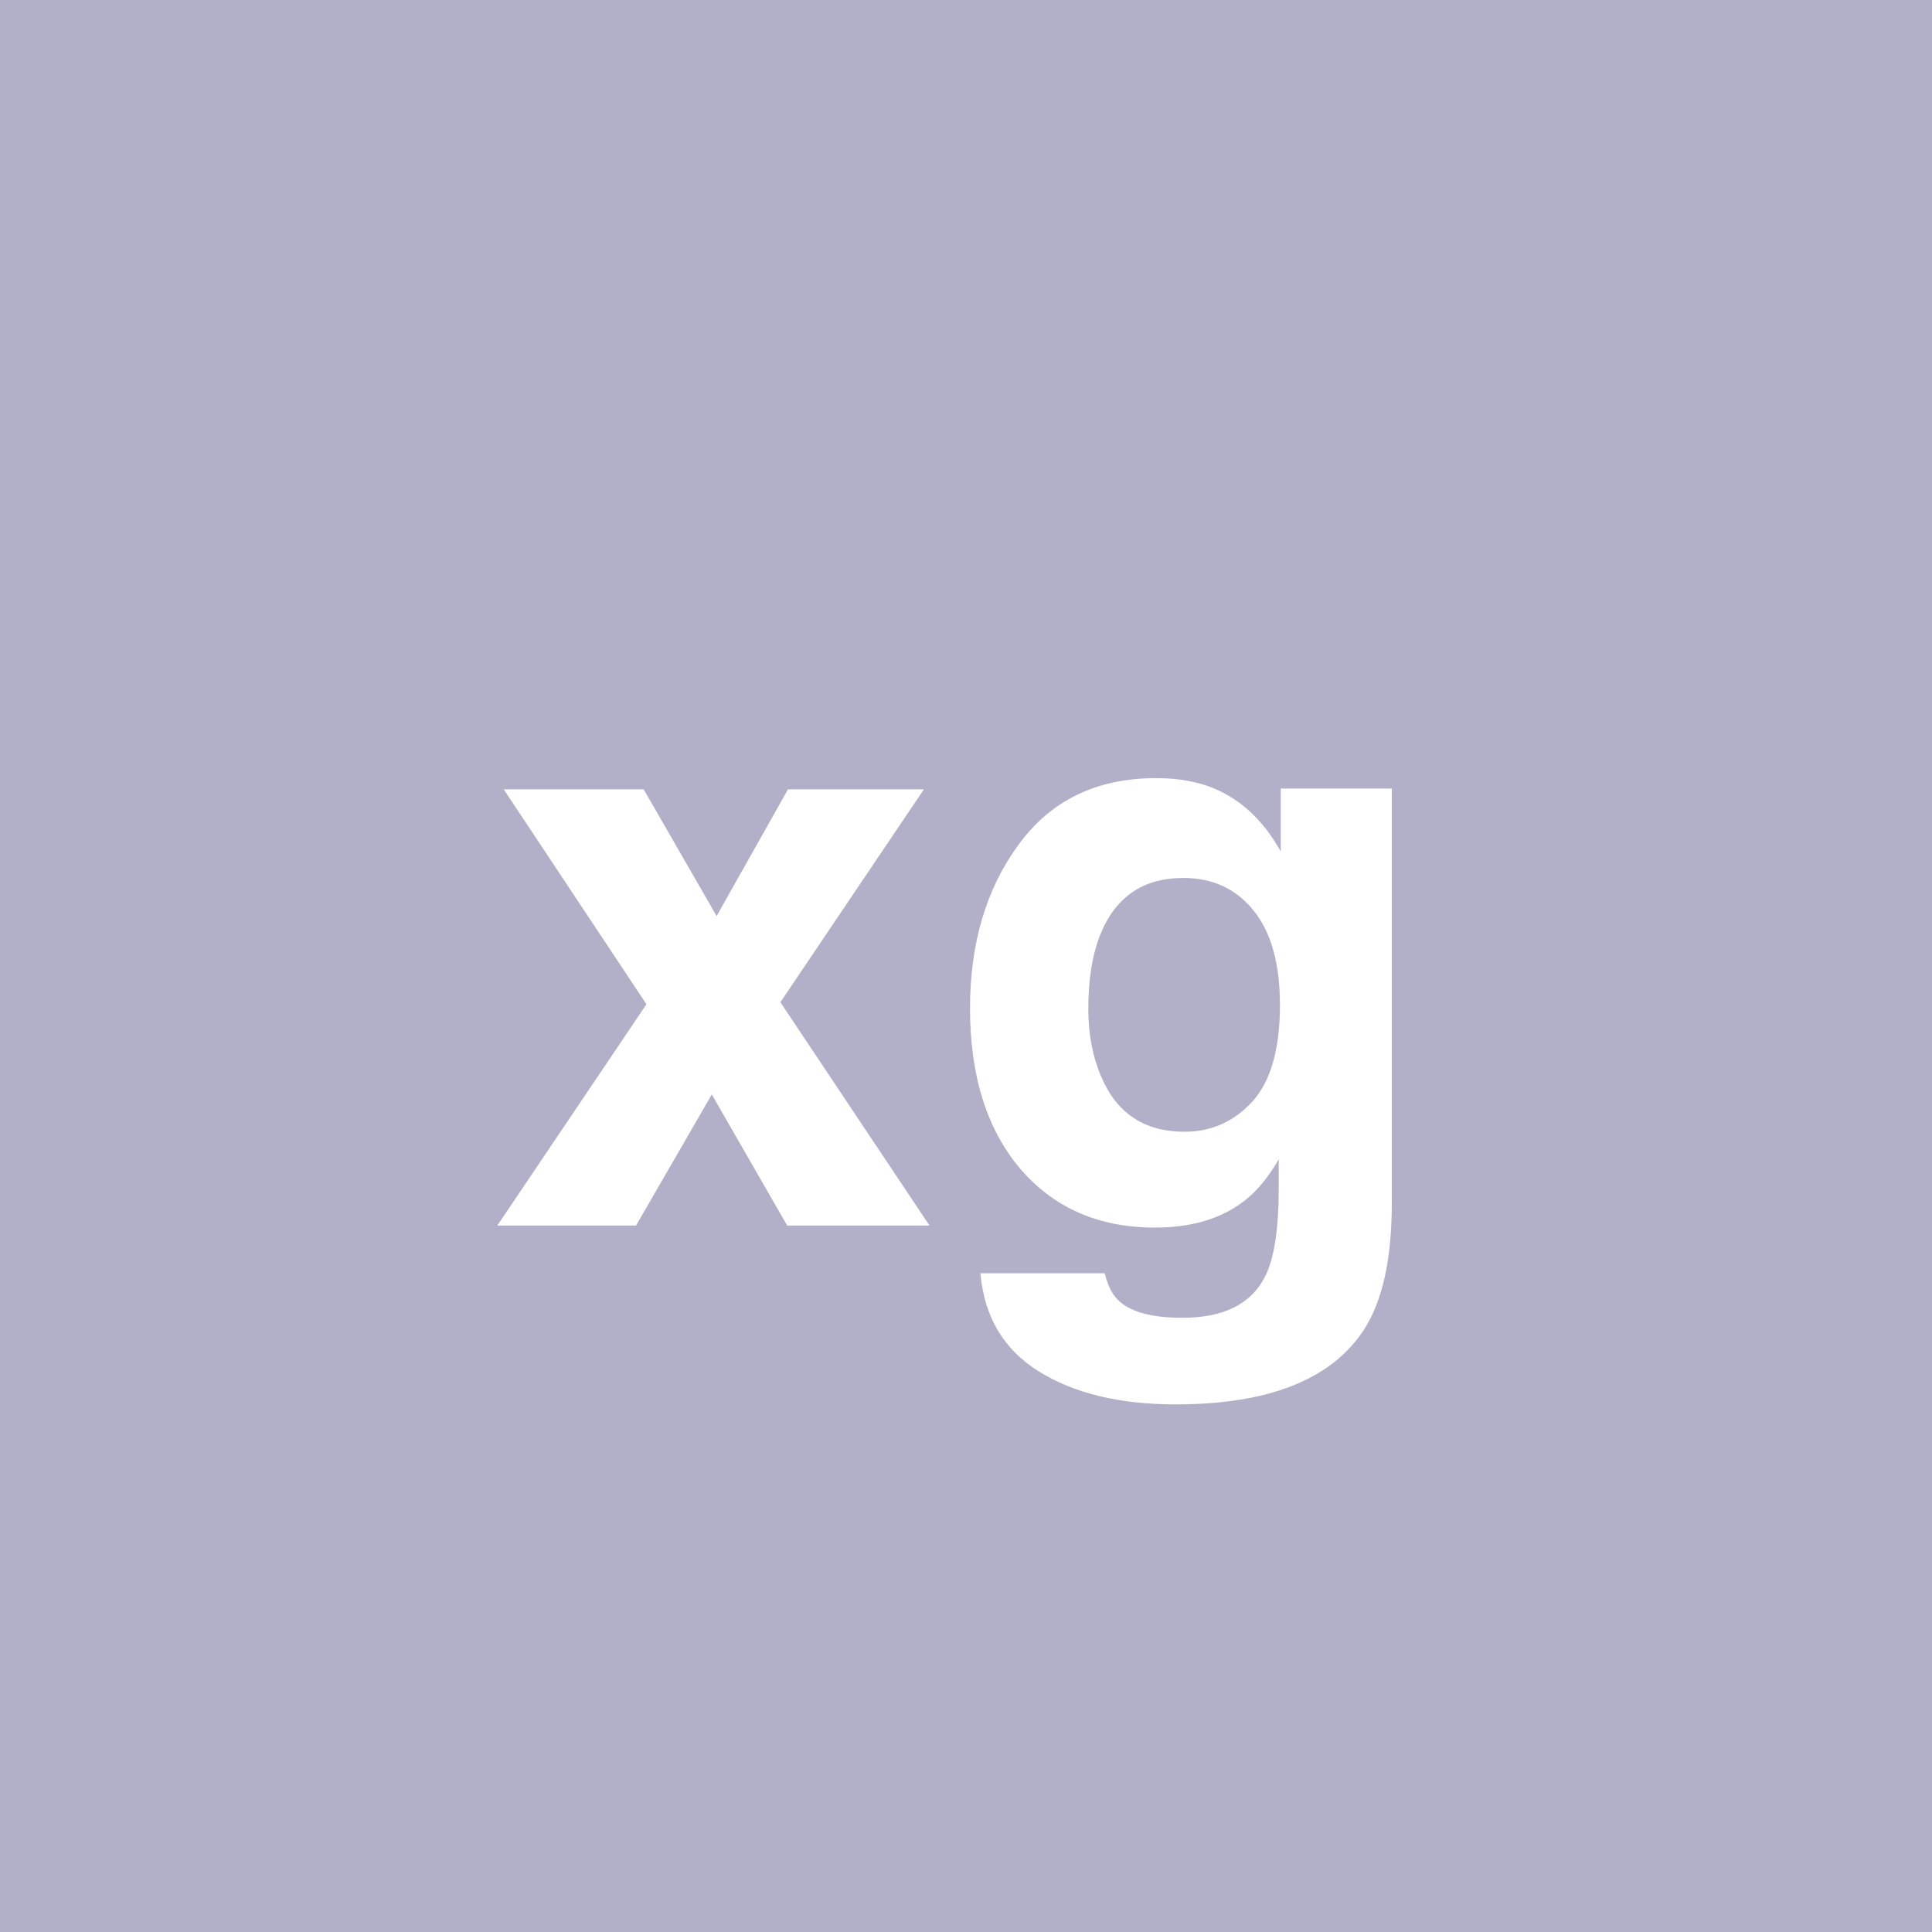 <?xml version="1.0" encoding="UTF-8" standalone="no"?>
<svg
   viewBox="0 0 200 200"
   version="1.1"
   id="svg1"
   sodipodi:docname="b30f631559af46272160e9f8d9d88e5f.svg"
   xmlns:inkscape="http://www.inkscape.org/namespaces/inkscape"
   xmlns:sodipodi="http://sodipodi.sourceforge.net/DTD/sodipodi-0.dtd"
   xmlns="http://www.w3.org/2000/svg"
   xmlns:svg="http://www.w3.org/2000/svg">
  <defs
     id="defs1" />
  <sodipodi:namedview
     id="namedview1"
     pagecolor="#ffffff"
     bordercolor="#000000"
     borderopacity="0.25"
     inkscape:showpageshadow="2"
     inkscape:pageopacity="0.0"
     inkscape:pagecheckerboard="0"
     inkscape:deskcolor="#d1d1d1" />
  <rect
     x="0"
     y="0"
     width="200"
     height="200"
     style="fill: #b2afc8"
     id="rect1" />
  <path
     d="M 96.223,126.87 H 81.489 l -7.803,-13.572 -7.844,13.572 H 51.482 L 66.921,103.959 52.146,81.713 H 66.631 L 74.185,94.829 81.572,81.713 H 95.642 L 80.784,103.752 Z m 19.756,7.927 q 1.909,1.619 6.433,1.619 6.392,0 8.55,-4.275 1.411,-2.739 1.411,-9.214 v -2.905 q -1.702,2.905 -3.652,4.358 -3.528,2.698 -9.172,2.698 -8.716,0 -13.945,-6.101 -5.188,-6.143 -5.188,-16.602 0,-10.085 5.022,-16.934 5.022,-6.89 14.236,-6.89 3.403,0 5.935,1.038 4.316,1.785 6.973,6.558 v -6.516 h 11.497 v 42.915 q 0,8.757 -2.947,13.198 -5.063,7.637 -19.424,7.637 -8.674,0 -14.153,-3.403 -5.479,-3.403 -6.06,-10.168 h 12.866 q 0.498,2.075 1.619,2.988 z m -1.992,-23.367 q 2.407,5.728 8.633,5.728 4.15,0 7.014,-3.113 2.864,-3.154 2.864,-10.002 0,-6.433 -2.739,-9.795 -2.698,-3.362 -7.263,-3.362 -6.226,0 -8.591,5.852 -1.245,3.113 -1.245,7.678 0,3.943 1.328,7.014 z"
     id="text1"
     style="font-weight:600;font-size:85px;line-height:1;font-family:Helvetica, sans-serif;dominant-baseline:middle;text-anchor:middle;fill:#ffffff"
     aria-label="xg" />
</svg>
